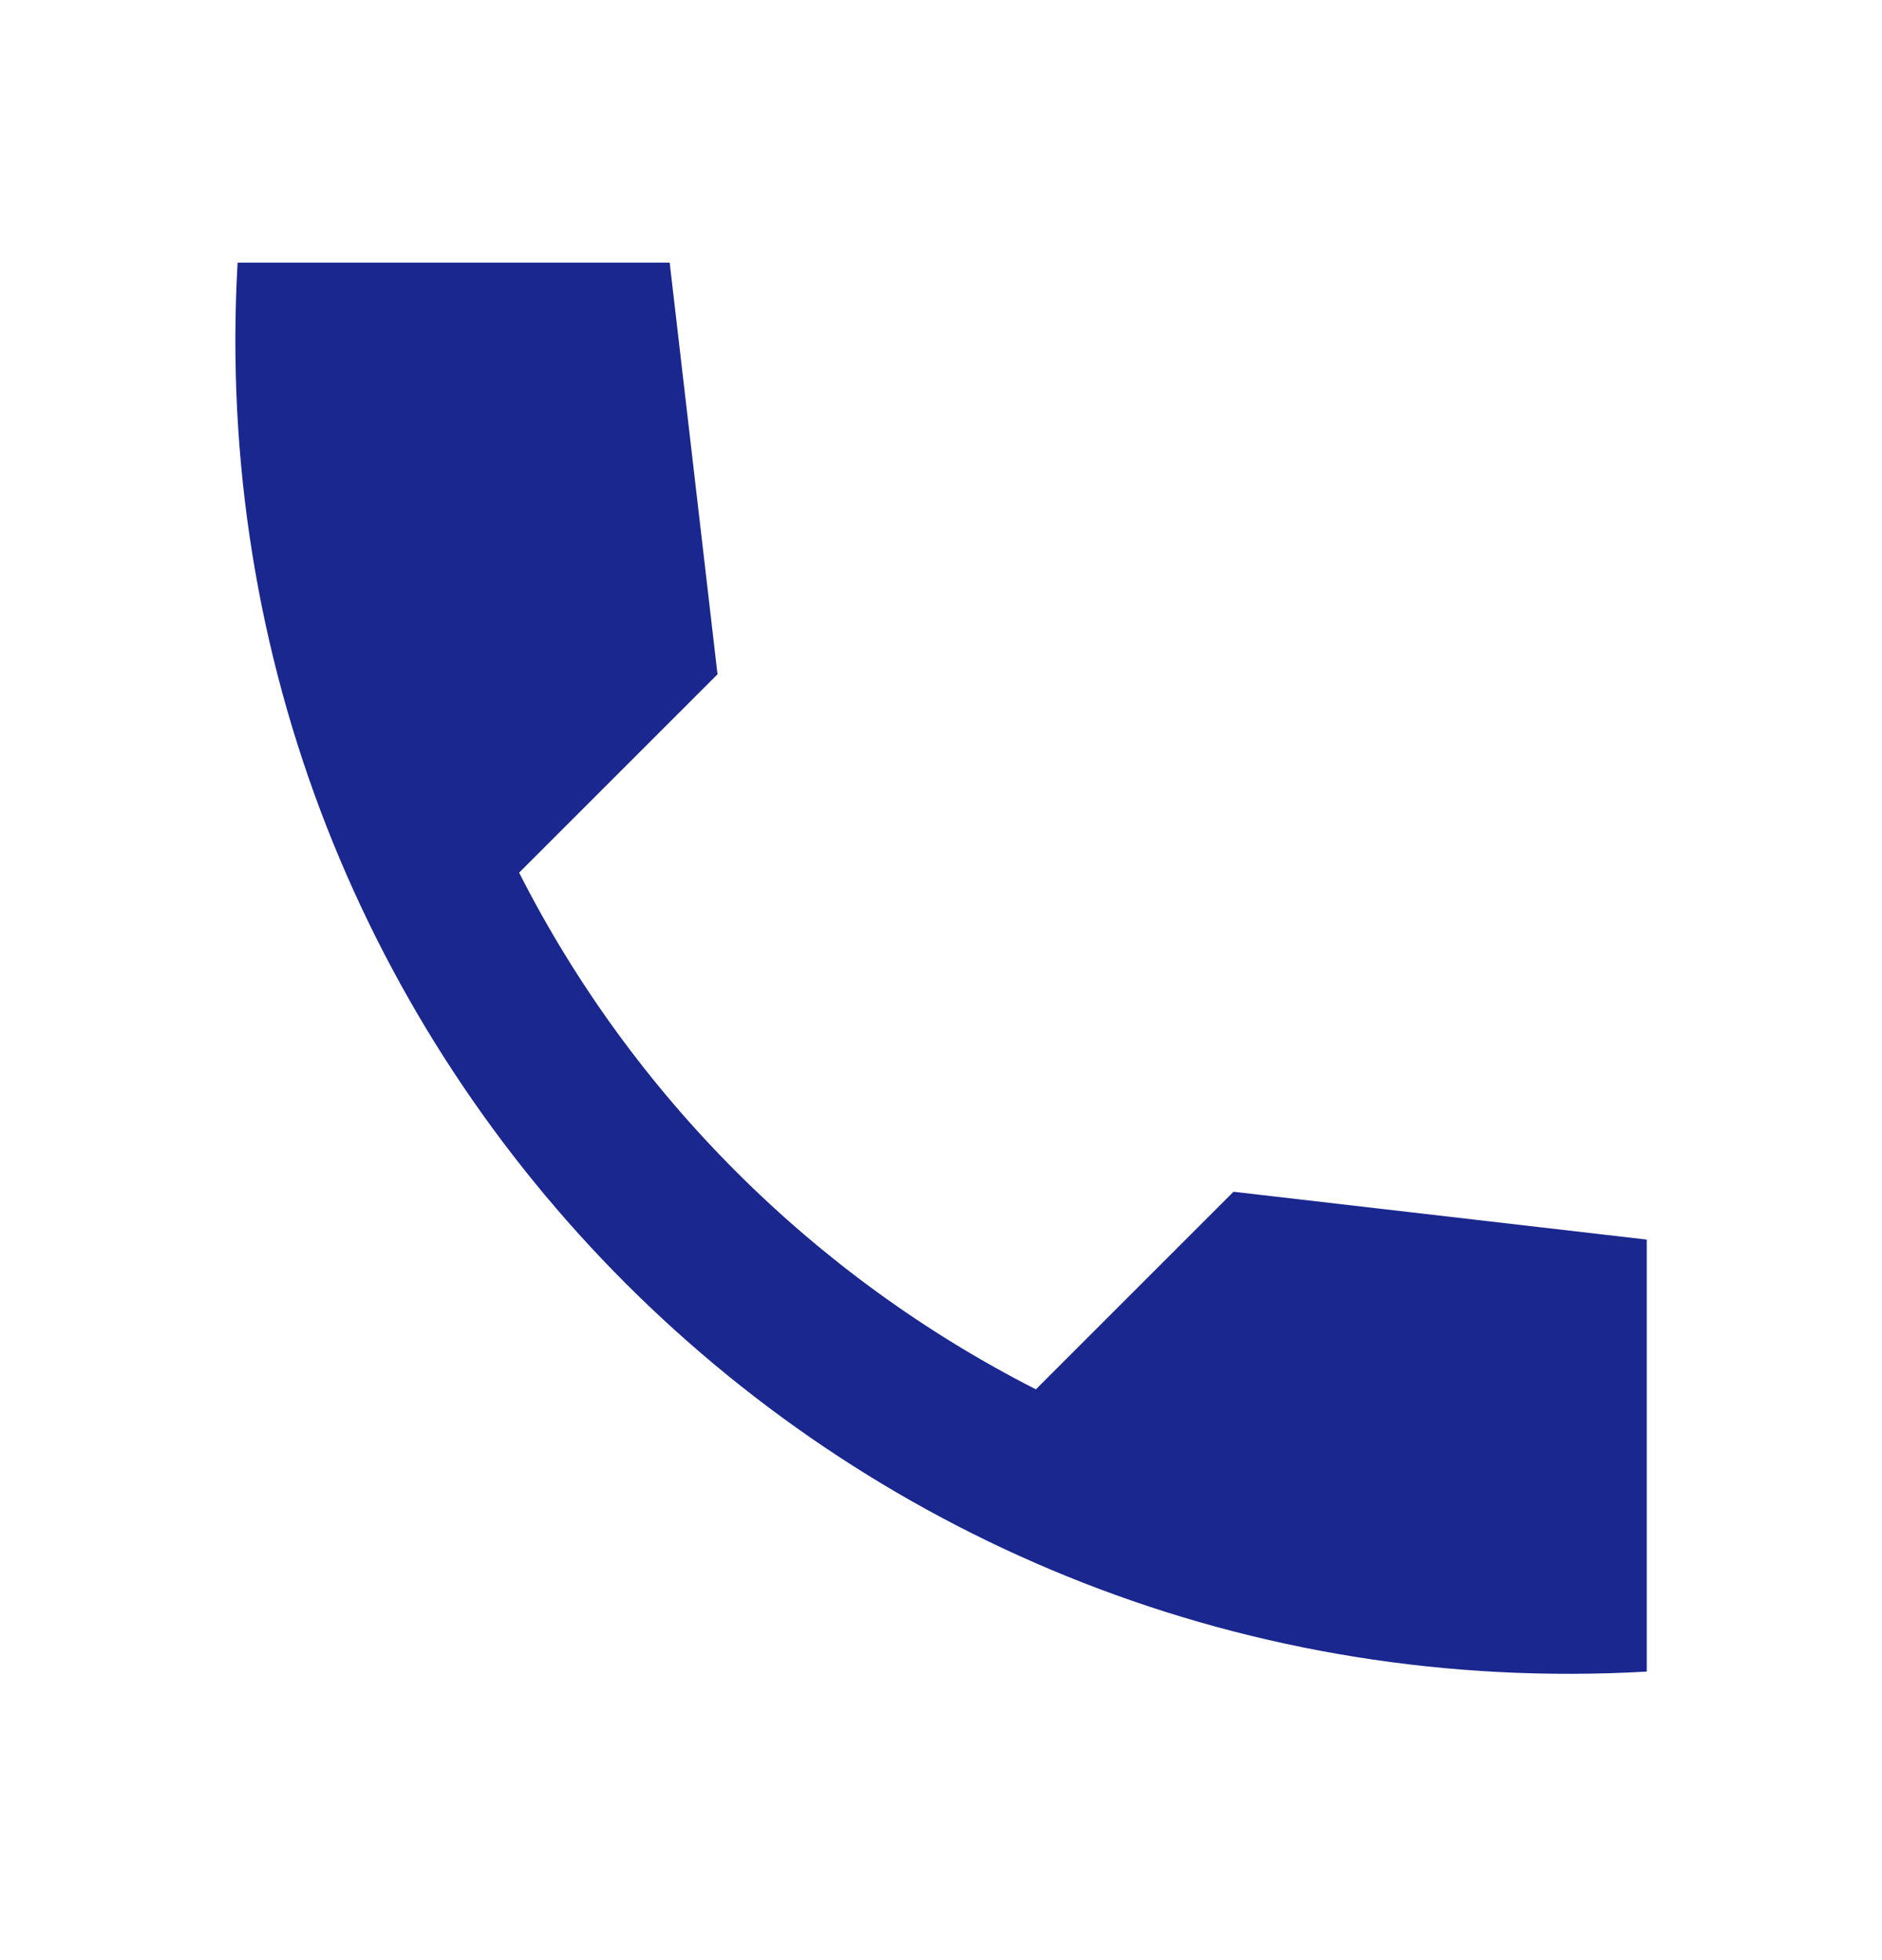 <svg width="24" height="25" viewBox="0 0 24 25" fill="none" xmlns="http://www.w3.org/2000/svg">
<path d="M21 15.81L15.73 15.2L13.21 17.72C10.38 16.28 8.06 13.97 6.62 11.13L9.15 8.6L8.54 3.35H3.03C2.45 13.53 10.82 21.9 21 21.32V15.81Z" fill="#1A278E"/>
</svg>
